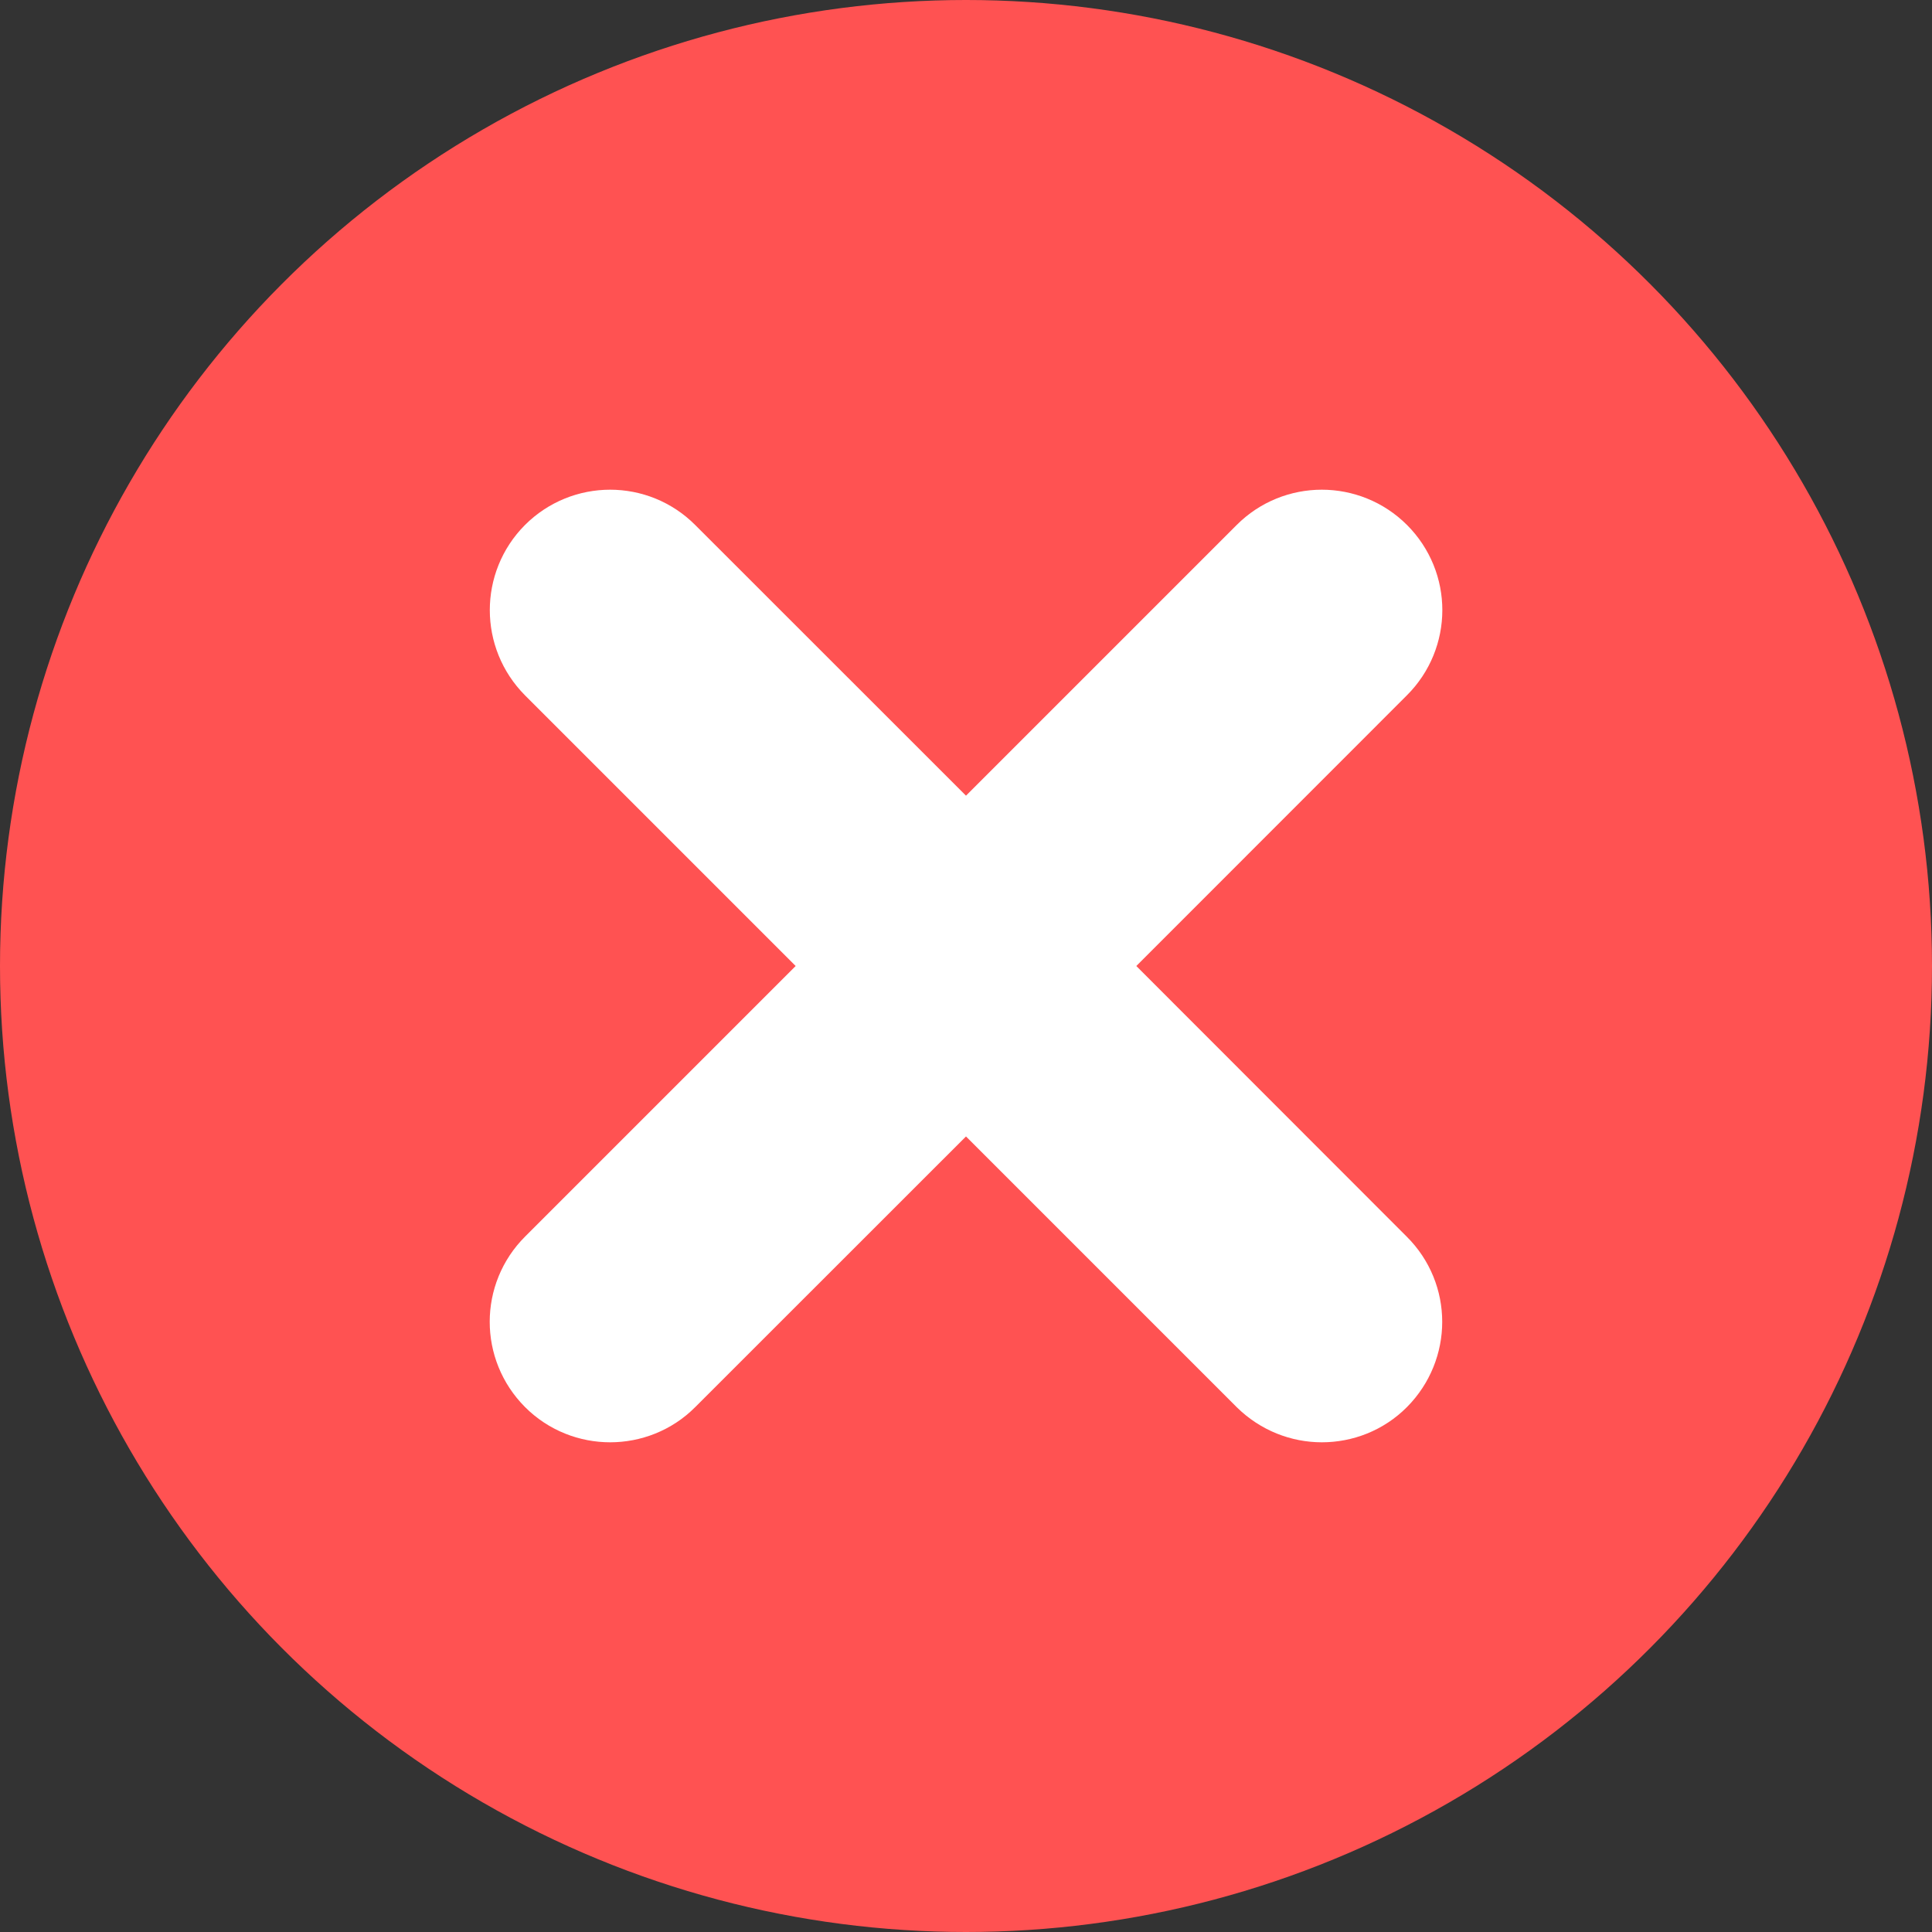 <?xml version="1.0" encoding="UTF-8"?>
<svg width="16px" height="16px" viewBox="0 0 16 16" version="1.1" xmlns="http://www.w3.org/2000/svg" xmlns:xlink="http://www.w3.org/1999/xlink">
    <rect x="0" y="0" width="16" height="16" fill="#333333" stroke="none"/>
    <title>编组 40备份 8</title>
    <g id="高级会员收费机制优化" stroke="none" stroke-width="1" fill="none" fill-rule="evenodd">
        <g transform="translate(-723, -754)" id="编组-40备份-8">
            <g transform="translate(723, 754)" id="编组-28">
                <circle id="椭圆形备份-6" fill="#FF5252" cx="8" cy="8" r="8"></circle>
                <path d="M11.336,10.556 L8.782,8 L11.337,5.444 C11.554,5.228 11.555,4.879 11.338,4.662 C11.122,4.446 10.771,4.446 10.556,4.662 L8,7.218 L5.443,4.662 C5.228,4.446 4.878,4.446 4.662,4.662 C4.447,4.878 4.447,5.228 4.663,5.445 L7.218,8 L4.663,10.555 C4.446,10.771 4.446,11.121 4.662,11.338 C4.77,11.447 4.913,11.5 5.053,11.5 C5.193,11.5 5.336,11.447 5.443,11.339 L8,8.783 L10.556,11.339 C10.665,11.446 10.806,11.5 10.947,11.5 C11.088,11.5 11.23,11.447 11.337,11.339 C11.553,11.121 11.554,10.772 11.336,10.556 Z" id="路径" stroke="#FFFFFF" stroke-width="0.889" fill="#FFFFFF" fill-rule="nonzero"></path>
            </g>
        </g>
    </g>
</svg>